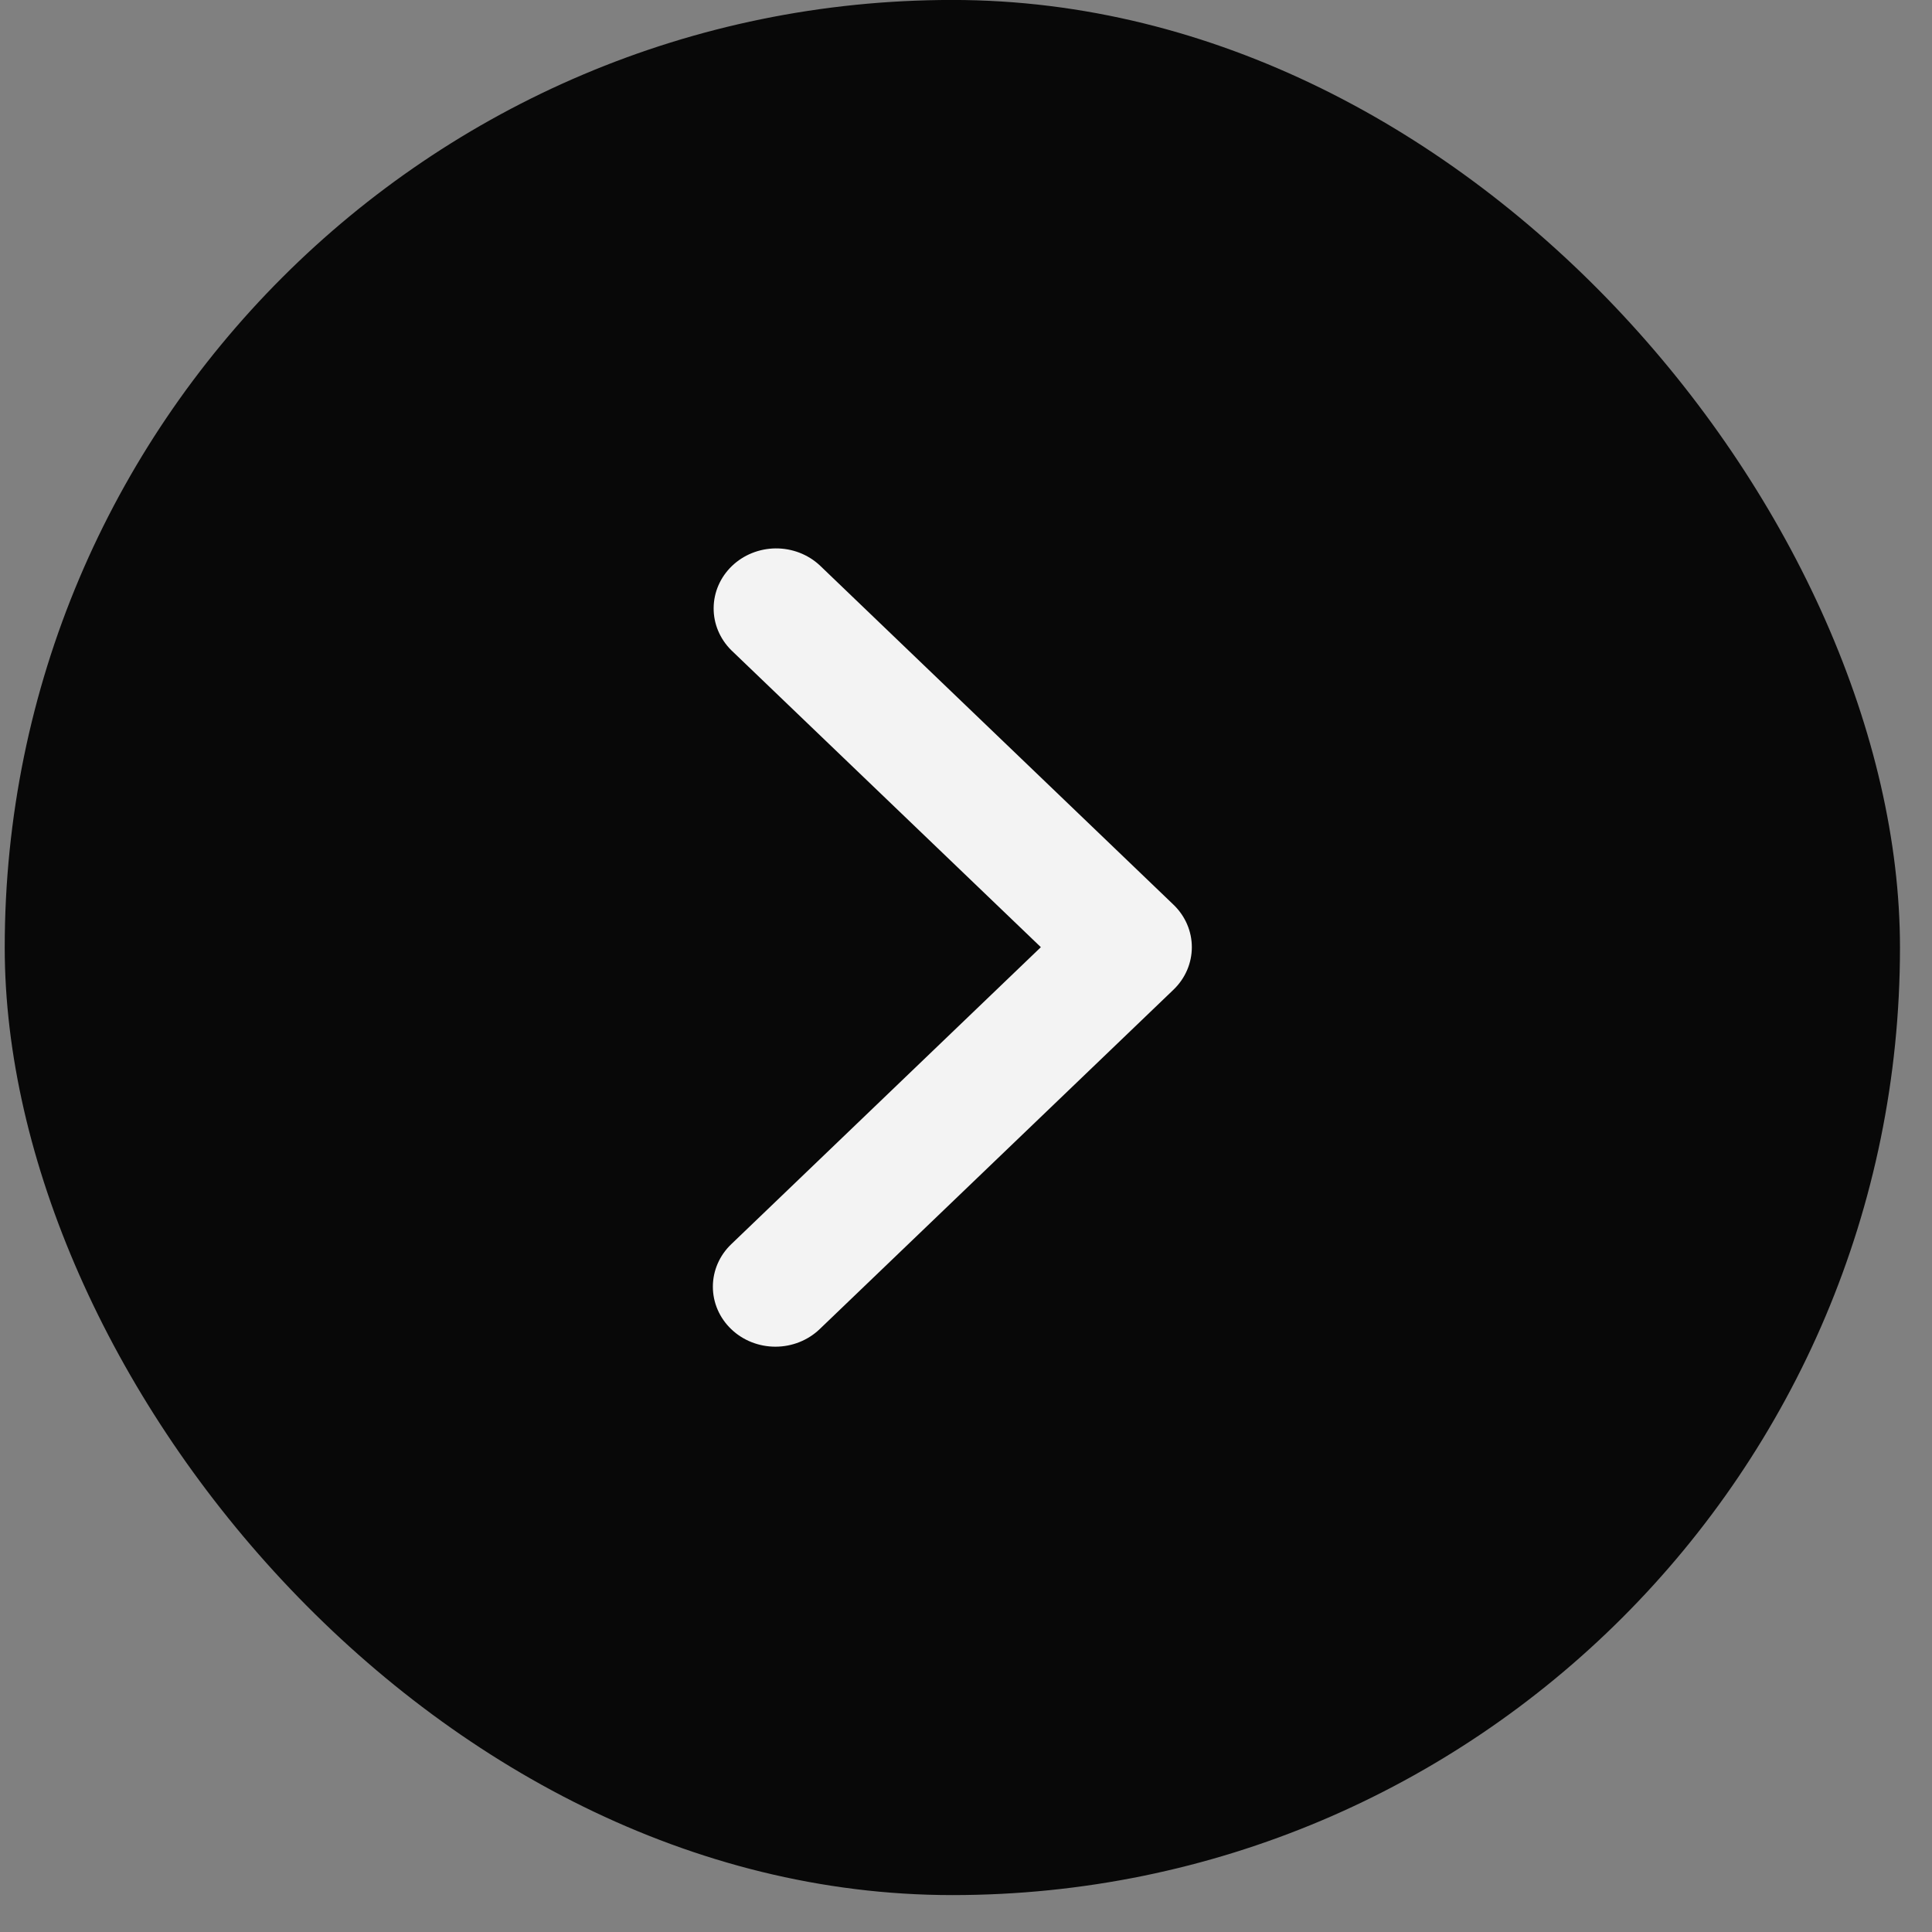 <svg width="47" height="47" viewBox="0 0 47 47" fill="none" xmlns="http://www.w3.org/2000/svg">
<rect x="0" y="0" width="47" height="47" fill="#808080" stroke="none"/>
<rect x="46.221" y="46.102" width="46.106" height="46.103" rx="23.051" transform="rotate(180 46.221 46.102)" fill="#080808"/>
<path d="M17.788 32.334C17.502 32.06 17.342 31.689 17.342 31.302C17.342 30.914 17.502 30.543 17.788 30.269L25.321 23.042L17.788 15.816C17.511 15.54 17.357 15.171 17.361 14.789C17.364 14.406 17.524 14.04 17.806 13.769C18.088 13.498 18.47 13.345 18.869 13.341C19.268 13.338 19.653 13.485 19.94 13.751L28.549 22.01C28.834 22.284 28.994 22.655 28.994 23.042C28.994 23.43 28.834 23.801 28.549 24.075L19.94 32.334C19.654 32.608 19.267 32.761 18.864 32.761C18.46 32.761 18.073 32.608 17.788 32.334Z" fill="#F3F3F3"/>
</svg>
